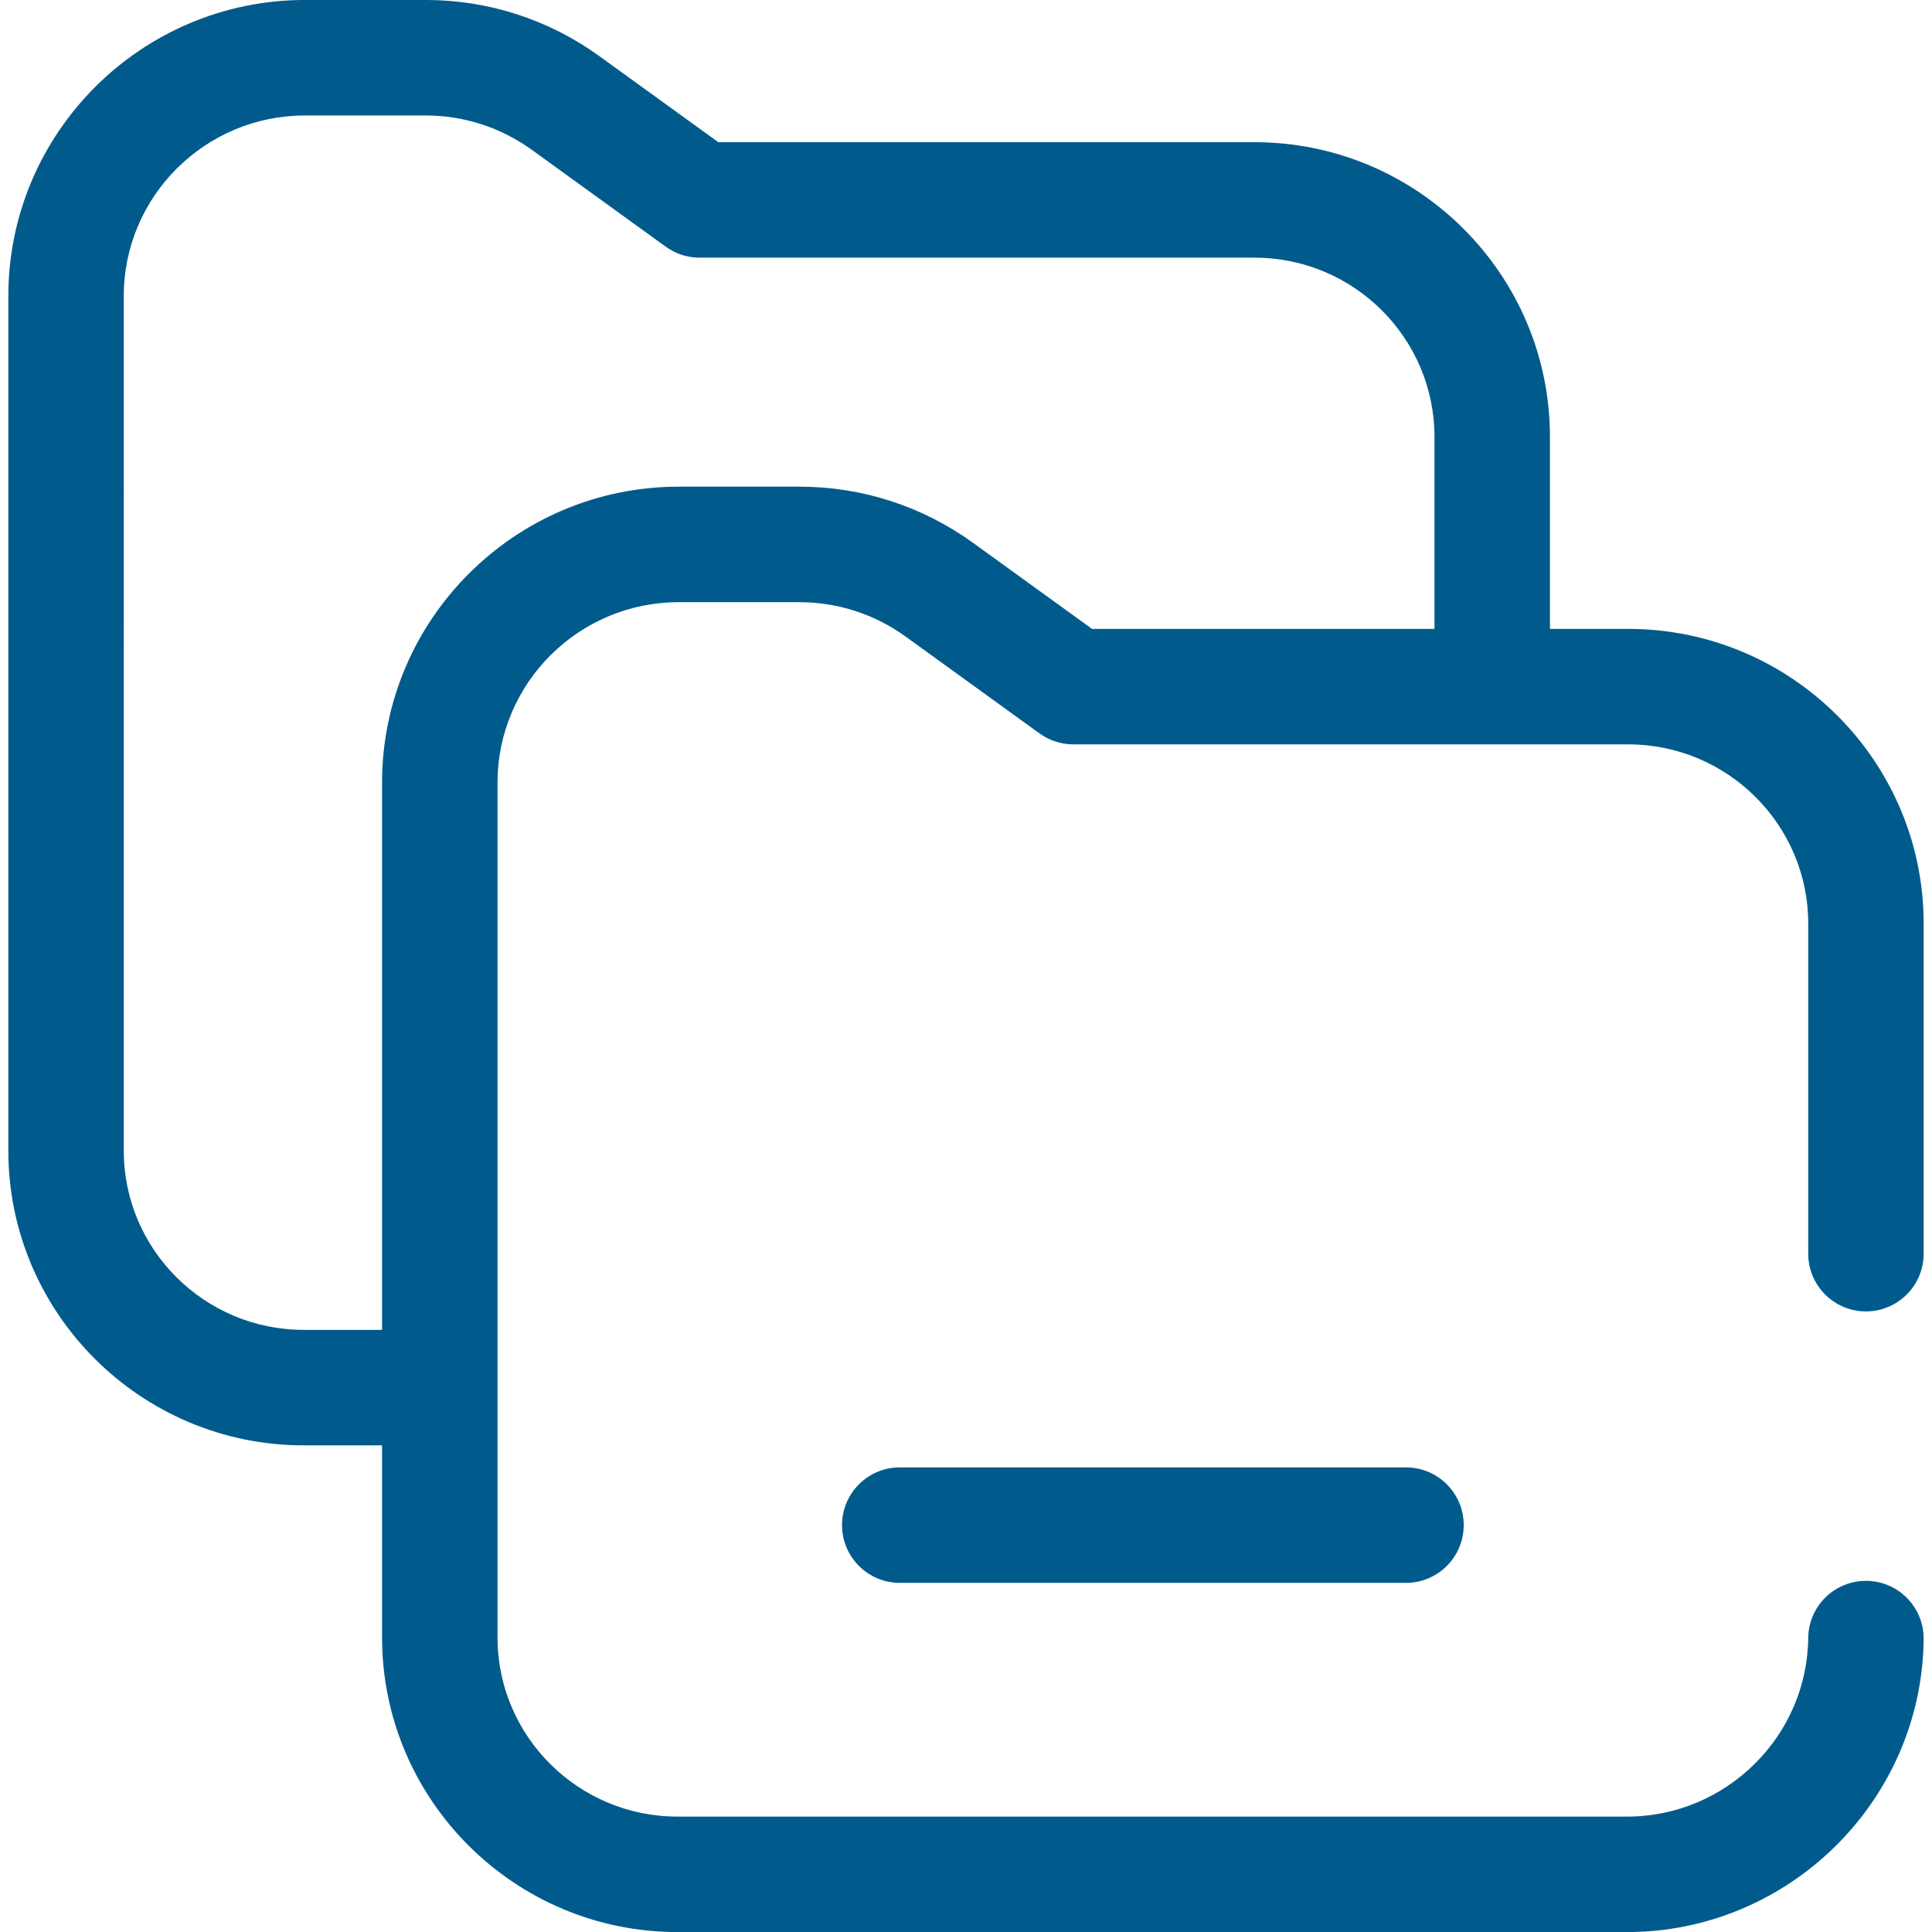 <?xml version="1.0" encoding="UTF-8"?>
<svg id="Capa_1" xmlns="http://www.w3.org/2000/svg" version="1.1" viewBox="0 0 59.482 60" width="60" height="60" >
  <!-- Generator: Adobe Illustrator 29.8.1, SVG Export Plug-In . SVG Version: 2.1.1 Build 2)  -->
  <path d="M27.684,45.571c-.99,0-1.793.803-1.793,1.793s.803,1.793,1.793,1.793h15.721c.99,0,1.793-.803,1.793-1.793s-.803-1.793-1.793-1.793h-15.721Z" fill="#005b8c"/>
  <path d="M57.689,40.727c.99,0,1.793-.803,1.793-1.793v-10.252c0-5.046-4.116-9.151-9.174-9.151h-2.432v-5.964c0-5.046-4.116-9.151-9.174-9.151h-16.653l-3.687-2.667c-1.583-1.145-3.452-1.75-5.407-1.75h-3.742C4.133,0,0,4.124,0,9.193v26.543c0,5.046,4.116,9.151,9.174,9.151h2.432v5.964c0,5.046,4.116,9.151,9.175,9.151h29.489c5.028,0,9.16-4.08,9.212-9.096.01-.99-.784-1.801-1.774-1.811-.006,0-.013,0-.019,0-.982,0-1.782.79-1.792,1.774-.032,3.059-2.556,5.547-5.627,5.547h-29.489c-3.082,0-5.589-2.496-5.589-5.565v-26.543c0-3.092,2.524-5.607,5.627-5.607h3.742c1.195,0,2.338.37,3.306,1.069l4.157,3.007c.306.221.673.34,1.051.34h17.233c3.082,0,5.589,2.496,5.589,5.565v10.252c0,.99.803,1.793,1.793,1.793ZM29.968,16.864c-1.583-1.145-3.452-1.75-5.407-1.75h-3.742c-5.08,0-9.213,4.124-9.213,9.193v16.993h-2.432c-3.082,0-5.589-2.496-5.589-5.565V9.193c0-3.092,2.524-5.607,5.627-5.607h3.742c1.195,0,2.338.37,3.306,1.069l4.157,3.007c.306.221.673.34,1.051.34h17.233c3.082,0,5.589,2.496,5.589,5.565v5.964h-10.635l-3.687-2.667Z" fill="#005b8c"/>
</svg>